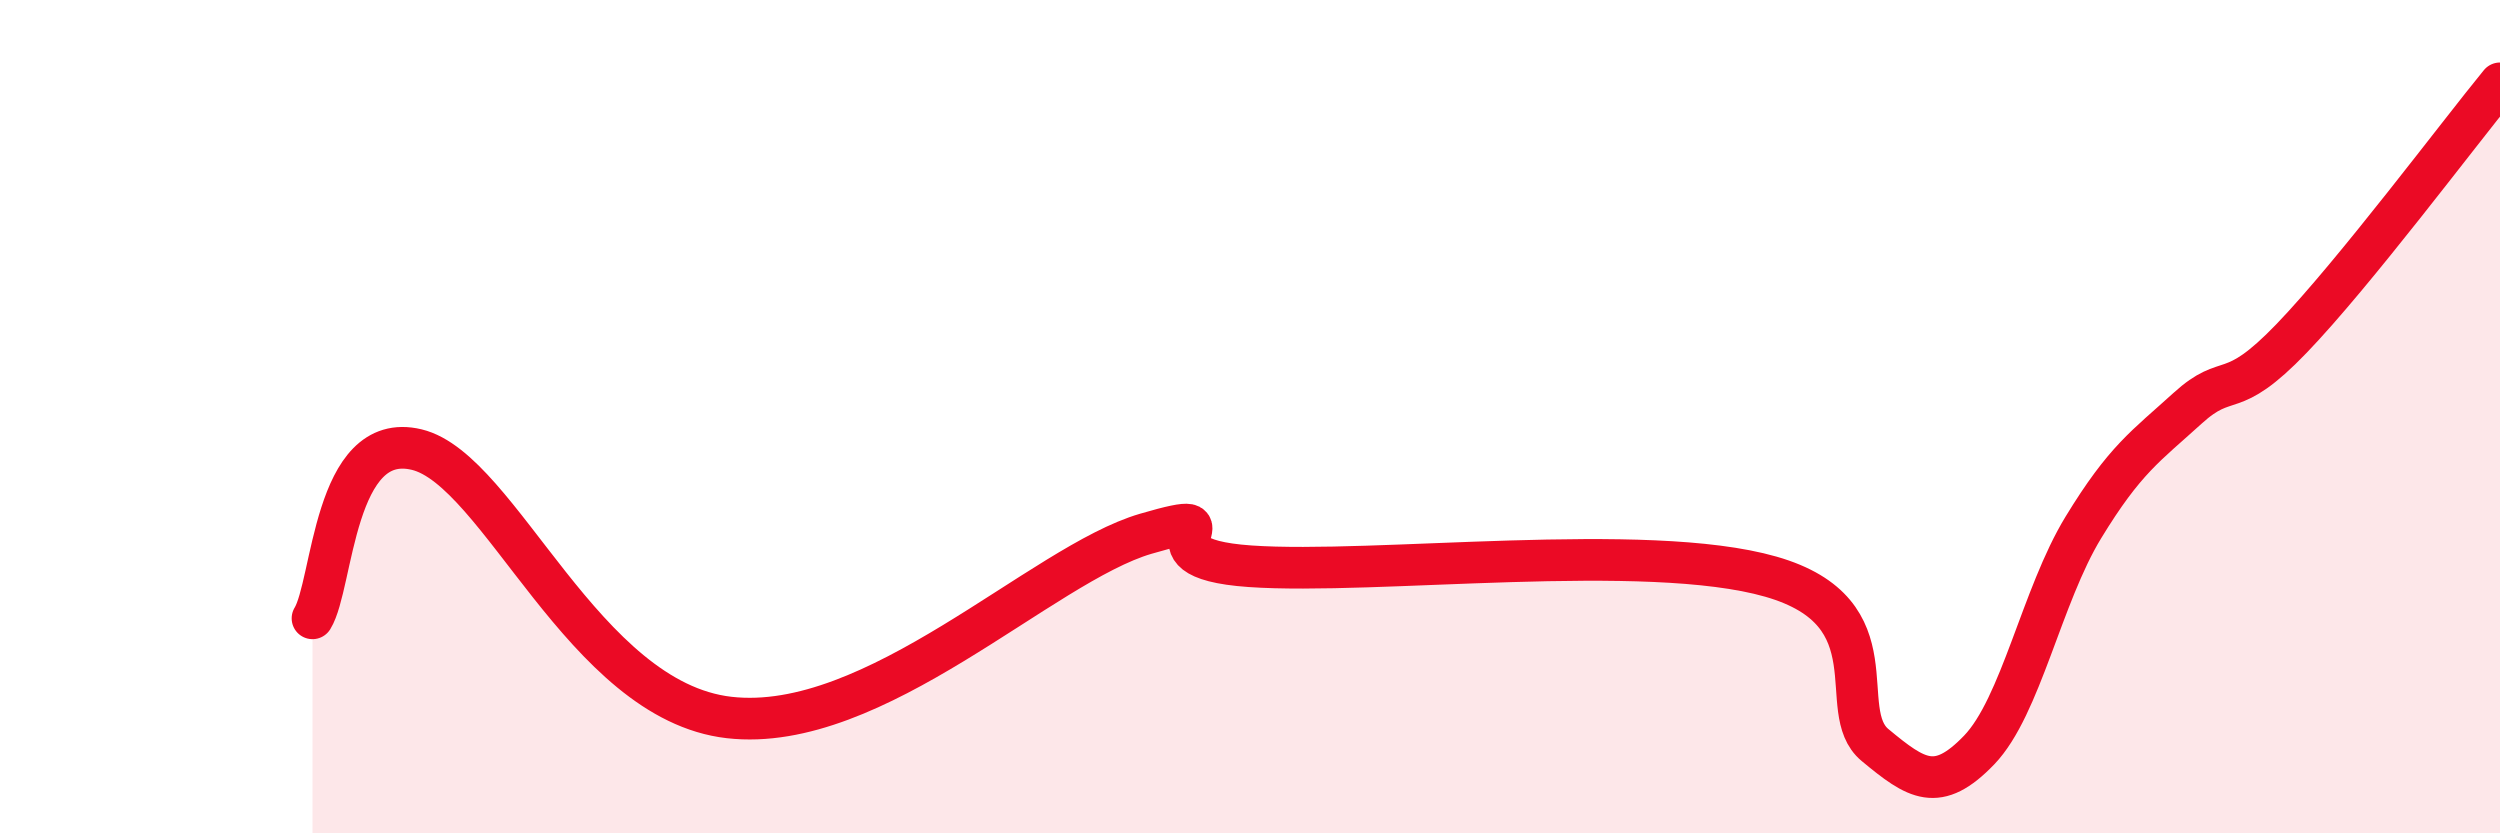 
    <svg width="60" height="20" viewBox="0 0 60 20" xmlns="http://www.w3.org/2000/svg">
      <path
        d="M 7.5,14.84 C 8,14.03 8,10.31 10,10.79 C 12,11.27 14,16.82 17.5,17.22 C 21,17.62 25,13.54 27.5,12.81 C 30,12.08 27,13.38 30,13.59 C 33,13.8 39.5,12.98 42.5,13.84 C 45.5,14.7 44,17.05 45,17.88 C 46,18.71 46.5,19.04 47.5,18 C 48.5,16.96 49,14.3 50,12.66 C 51,11.02 51.5,10.71 52.5,9.8 C 53.5,8.89 53.5,9.68 55,8.12 C 56.5,6.56 59,3.22 60,2L60 20L7.5 20Z"
        fill="#EB0A25"
        opacity="0.1"
        stroke-linecap="round"
        stroke-linejoin="round"
      />
      <path
        d="M 7.5,14.84 C 8,14.03 8,10.31 10,10.79 C 12,11.27 14,16.82 17.5,17.22 C 21,17.62 25,13.54 27.5,12.81 C 30,12.08 27,13.38 30,13.59 C 33,13.8 39.5,12.98 42.5,13.84 C 45.5,14.7 44,17.05 45,17.88 C 46,18.71 46.5,19.04 47.5,18 C 48.5,16.96 49,14.3 50,12.66 C 51,11.02 51.5,10.71 52.5,9.8 C 53.5,8.89 53.5,9.68 55,8.12 C 56.5,6.56 59,3.22 60,2"
        stroke="#EB0A25"
        stroke-width="1"
        fill="none"
        stroke-linecap="round"
        stroke-linejoin="round"
      />
    </svg>
  